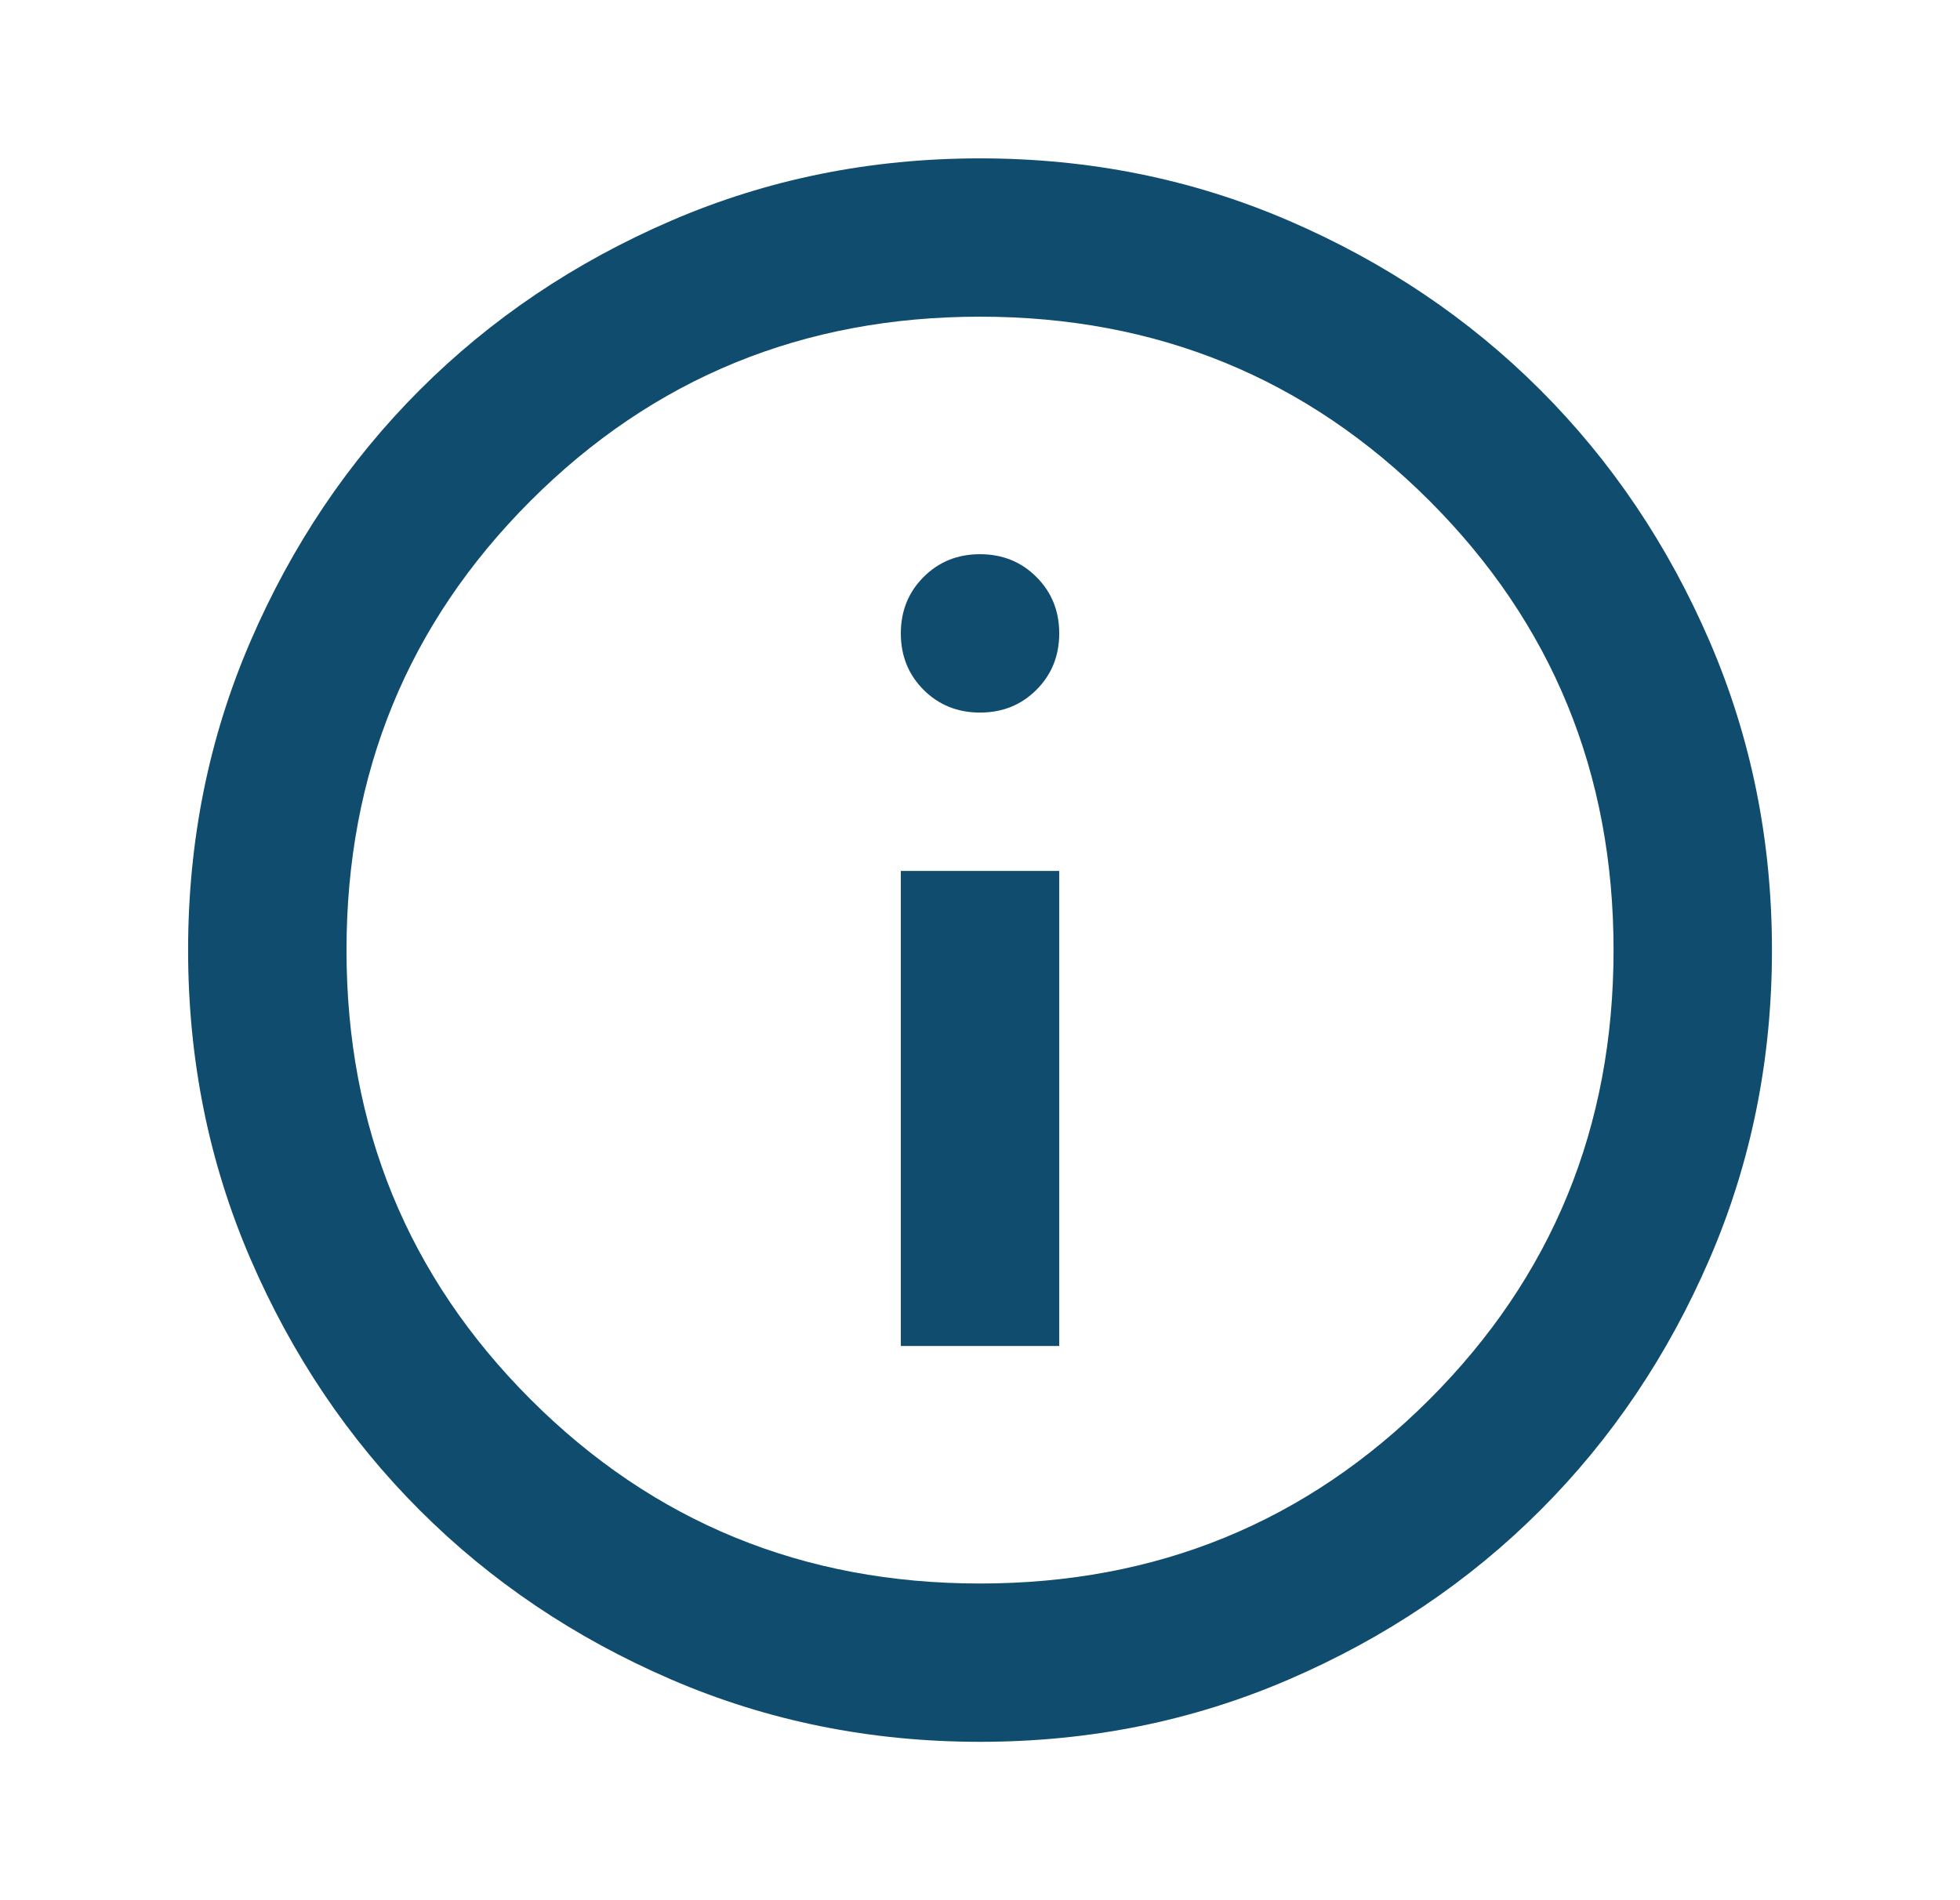 <svg width="33" height="32" viewBox="0 0 33 32" fill="none" xmlns="http://www.w3.org/2000/svg">
<mask id="mask0_2764_387" style="mask-type:alpha" maskUnits="userSpaceOnUse" x="0" y="0" width="33" height="32">
<rect x="0.5" width="32" height="32" fill="#D9D9D9"/>
</mask>
<g mask="url(#mask0_2764_387)">
<path d="M15.167 22.667H17.834V14.667H15.167V22.667ZM16.5 12C16.878 12 17.195 11.872 17.45 11.617C17.706 11.361 17.834 11.044 17.834 10.667C17.834 10.289 17.706 9.972 17.45 9.717C17.195 9.461 16.878 9.333 16.5 9.333C16.122 9.333 15.806 9.461 15.55 9.717C15.295 9.972 15.167 10.289 15.167 10.667C15.167 11.044 15.295 11.361 15.55 11.617C15.806 11.872 16.122 12 16.5 12ZM16.5 29.333C14.656 29.333 12.922 28.983 11.3 28.283C9.678 27.583 8.267 26.633 7.067 25.433C5.867 24.233 4.917 22.822 4.217 21.2C3.517 19.578 3.167 17.844 3.167 16C3.167 14.155 3.517 12.422 4.217 10.8C4.917 9.178 5.867 7.767 7.067 6.567C8.267 5.367 9.678 4.417 11.3 3.717C12.922 3.017 14.656 2.667 16.5 2.667C18.345 2.667 20.078 3.017 21.7 3.717C23.323 4.417 24.734 5.367 25.934 6.567C27.134 7.767 28.084 9.178 28.784 10.8C29.484 12.422 29.834 14.155 29.834 16C29.834 17.844 29.484 19.578 28.784 21.2C28.084 22.822 27.134 24.233 25.934 25.433C24.734 26.633 23.323 27.583 21.7 28.283C20.078 28.983 18.345 29.333 16.5 29.333ZM16.5 26.667C19.478 26.667 22 25.633 24.067 23.567C26.134 21.5 27.167 18.978 27.167 16C27.167 13.022 26.134 10.5 24.067 8.433C22 6.367 19.478 5.333 16.5 5.333C13.523 5.333 11 6.367 8.934 8.433C6.867 10.5 5.834 13.022 5.834 16C5.834 18.978 6.867 21.5 8.934 23.567C11 25.633 13.523 26.667 16.5 26.667Z" fill="#0F4C6E"/>
</g>
</svg>
